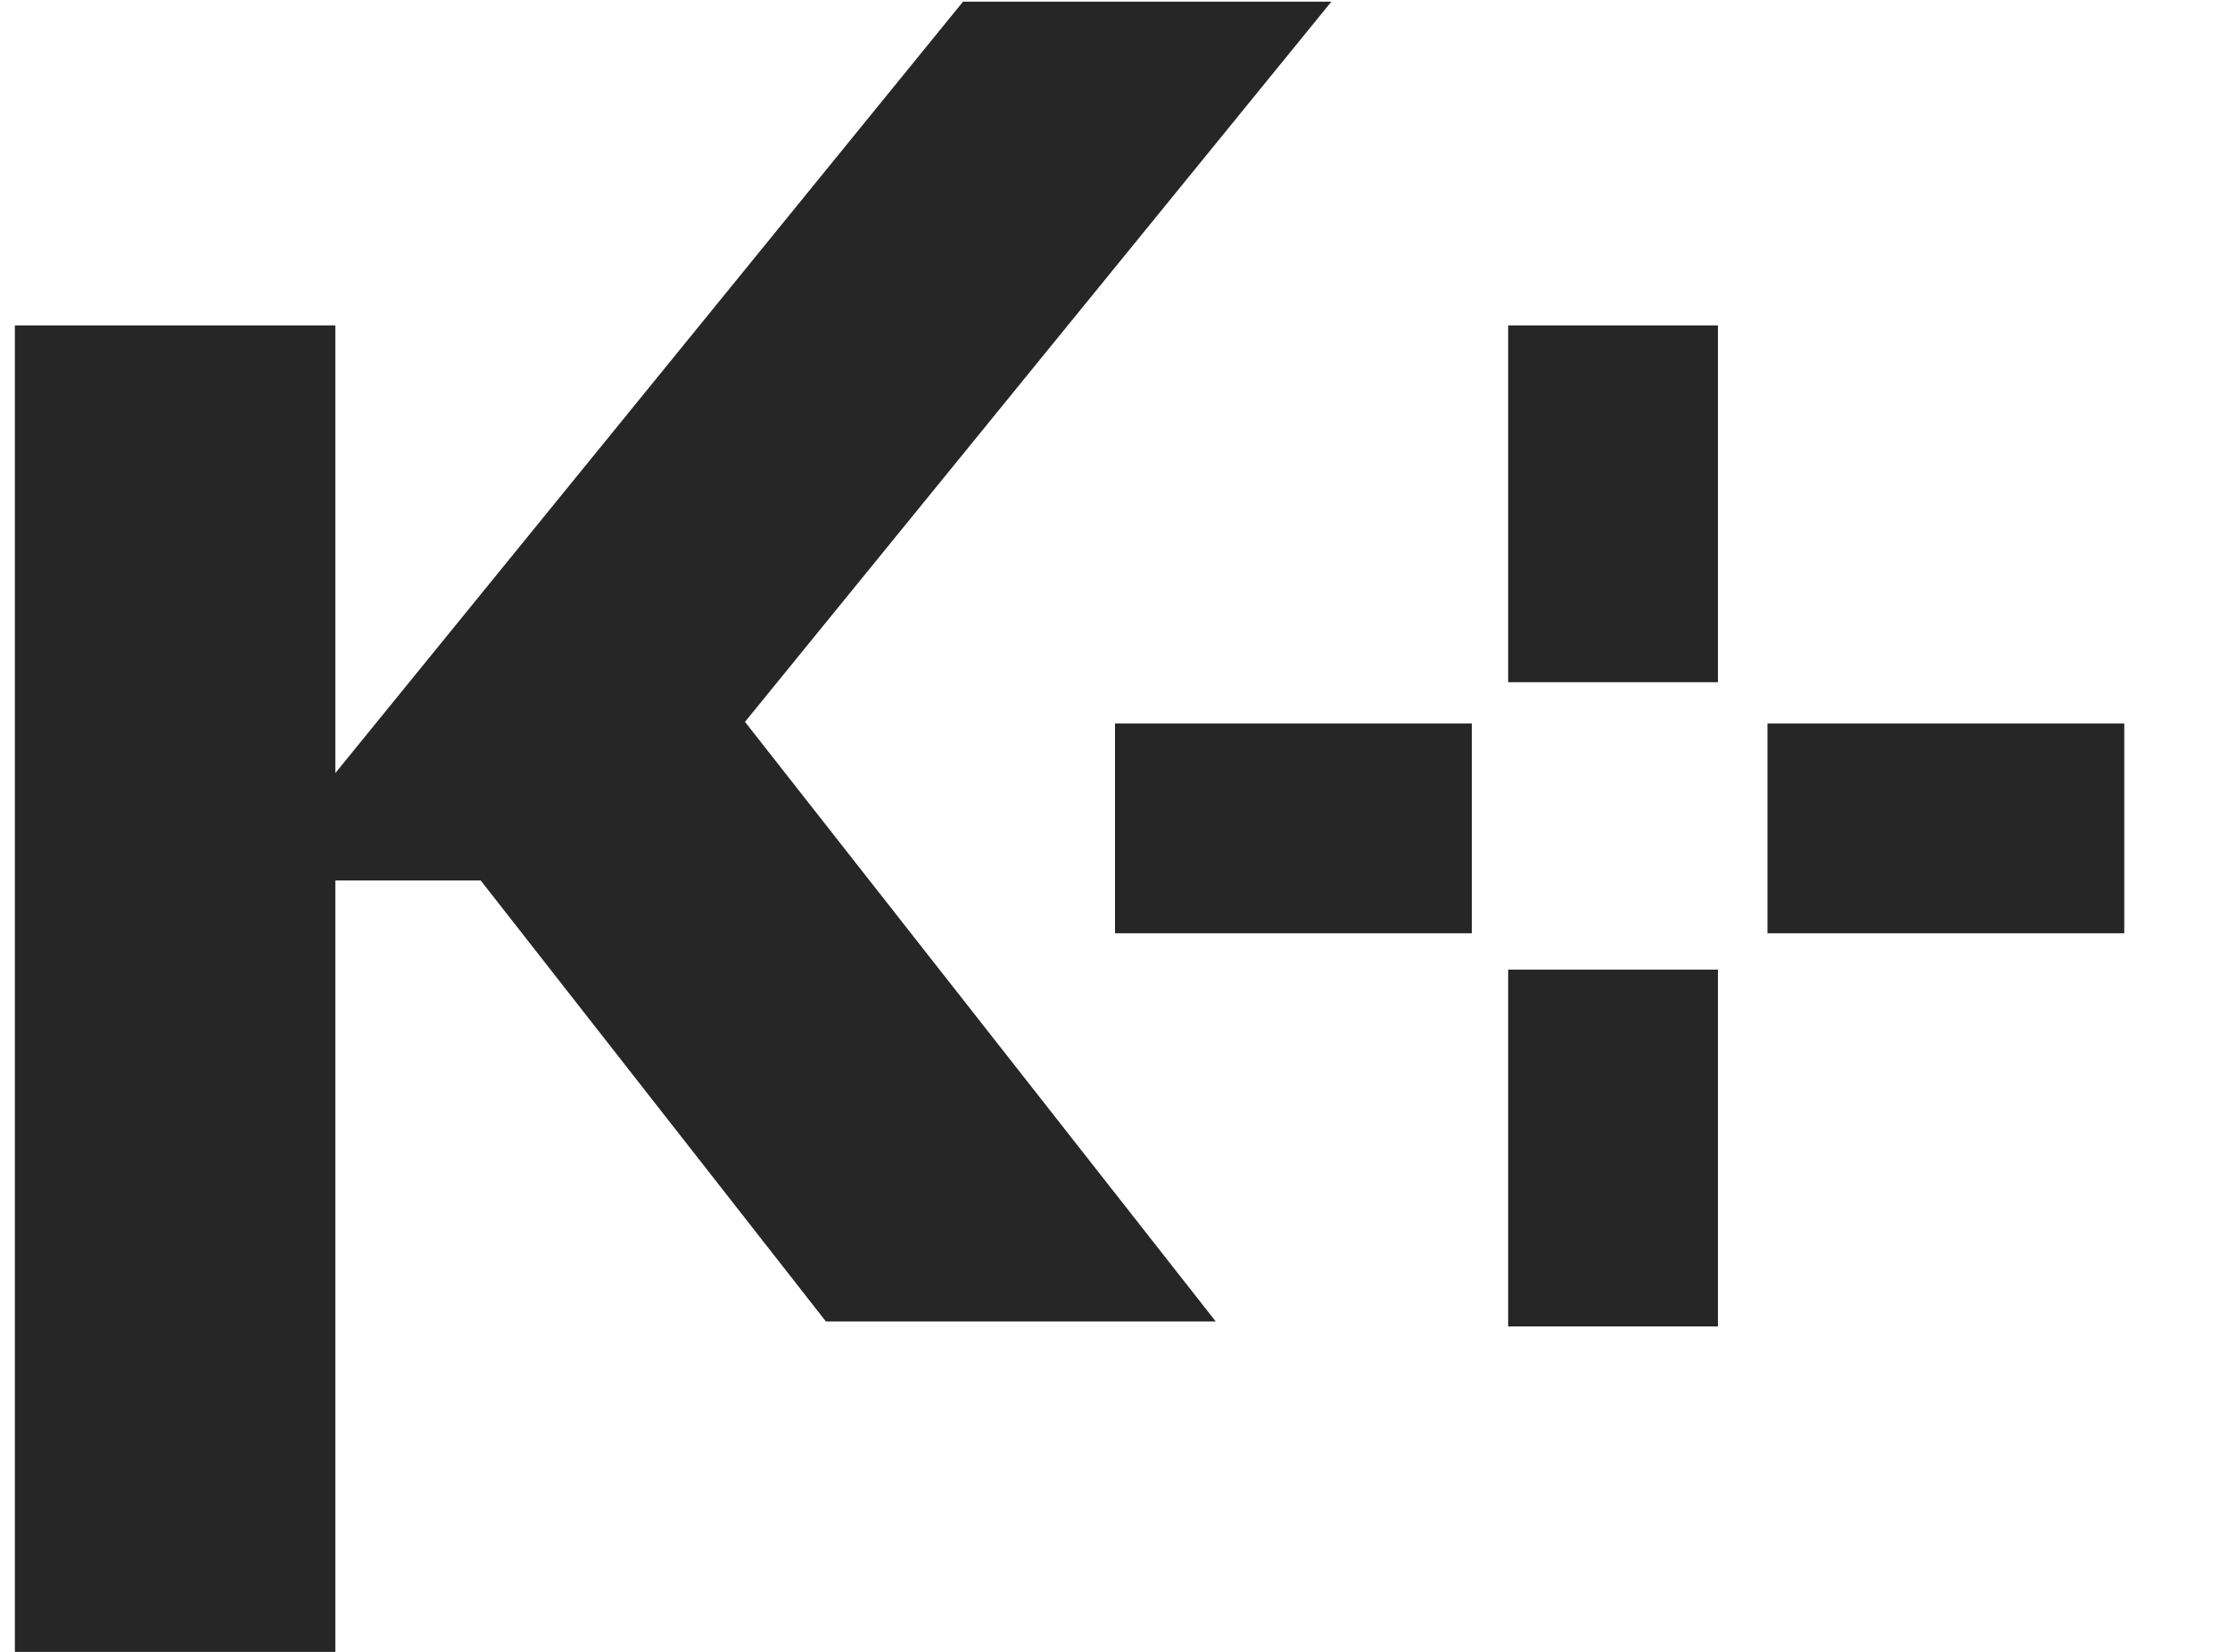 <?xml version="1.0" encoding="UTF-8"?> <svg xmlns="http://www.w3.org/2000/svg" width="135" height="100" viewBox="0 0 135 100" fill="none"><g clip-path="url(#clip0_244_119)"><path fill-rule="evenodd" clip-rule="evenodd" d="M0.9 100V19.7H20.3V46.8L58.3 0.1H80.6L45.1 43.7L73.6 80H50L29.1 53.3H20.3V100H0.9Z" fill="#262626"></path><path d="M104.001 19.699H91.301V41.299H104.001V19.699Z" fill="#262626"></path><path d="M104.001 58.699H91.301V80.299H104.001V58.699Z" fill="#262626"></path><path d="M128.6 43.799H107V56.499H128.6V43.799Z" fill="#262626"></path><path d="M89.1 43.799H67.5V56.499H89.1V43.799Z" fill="#262626"></path></g><defs><clipPath id="clip0_244_119"><rect width="135" height="100" fill="white"></rect></clipPath></defs></svg> 